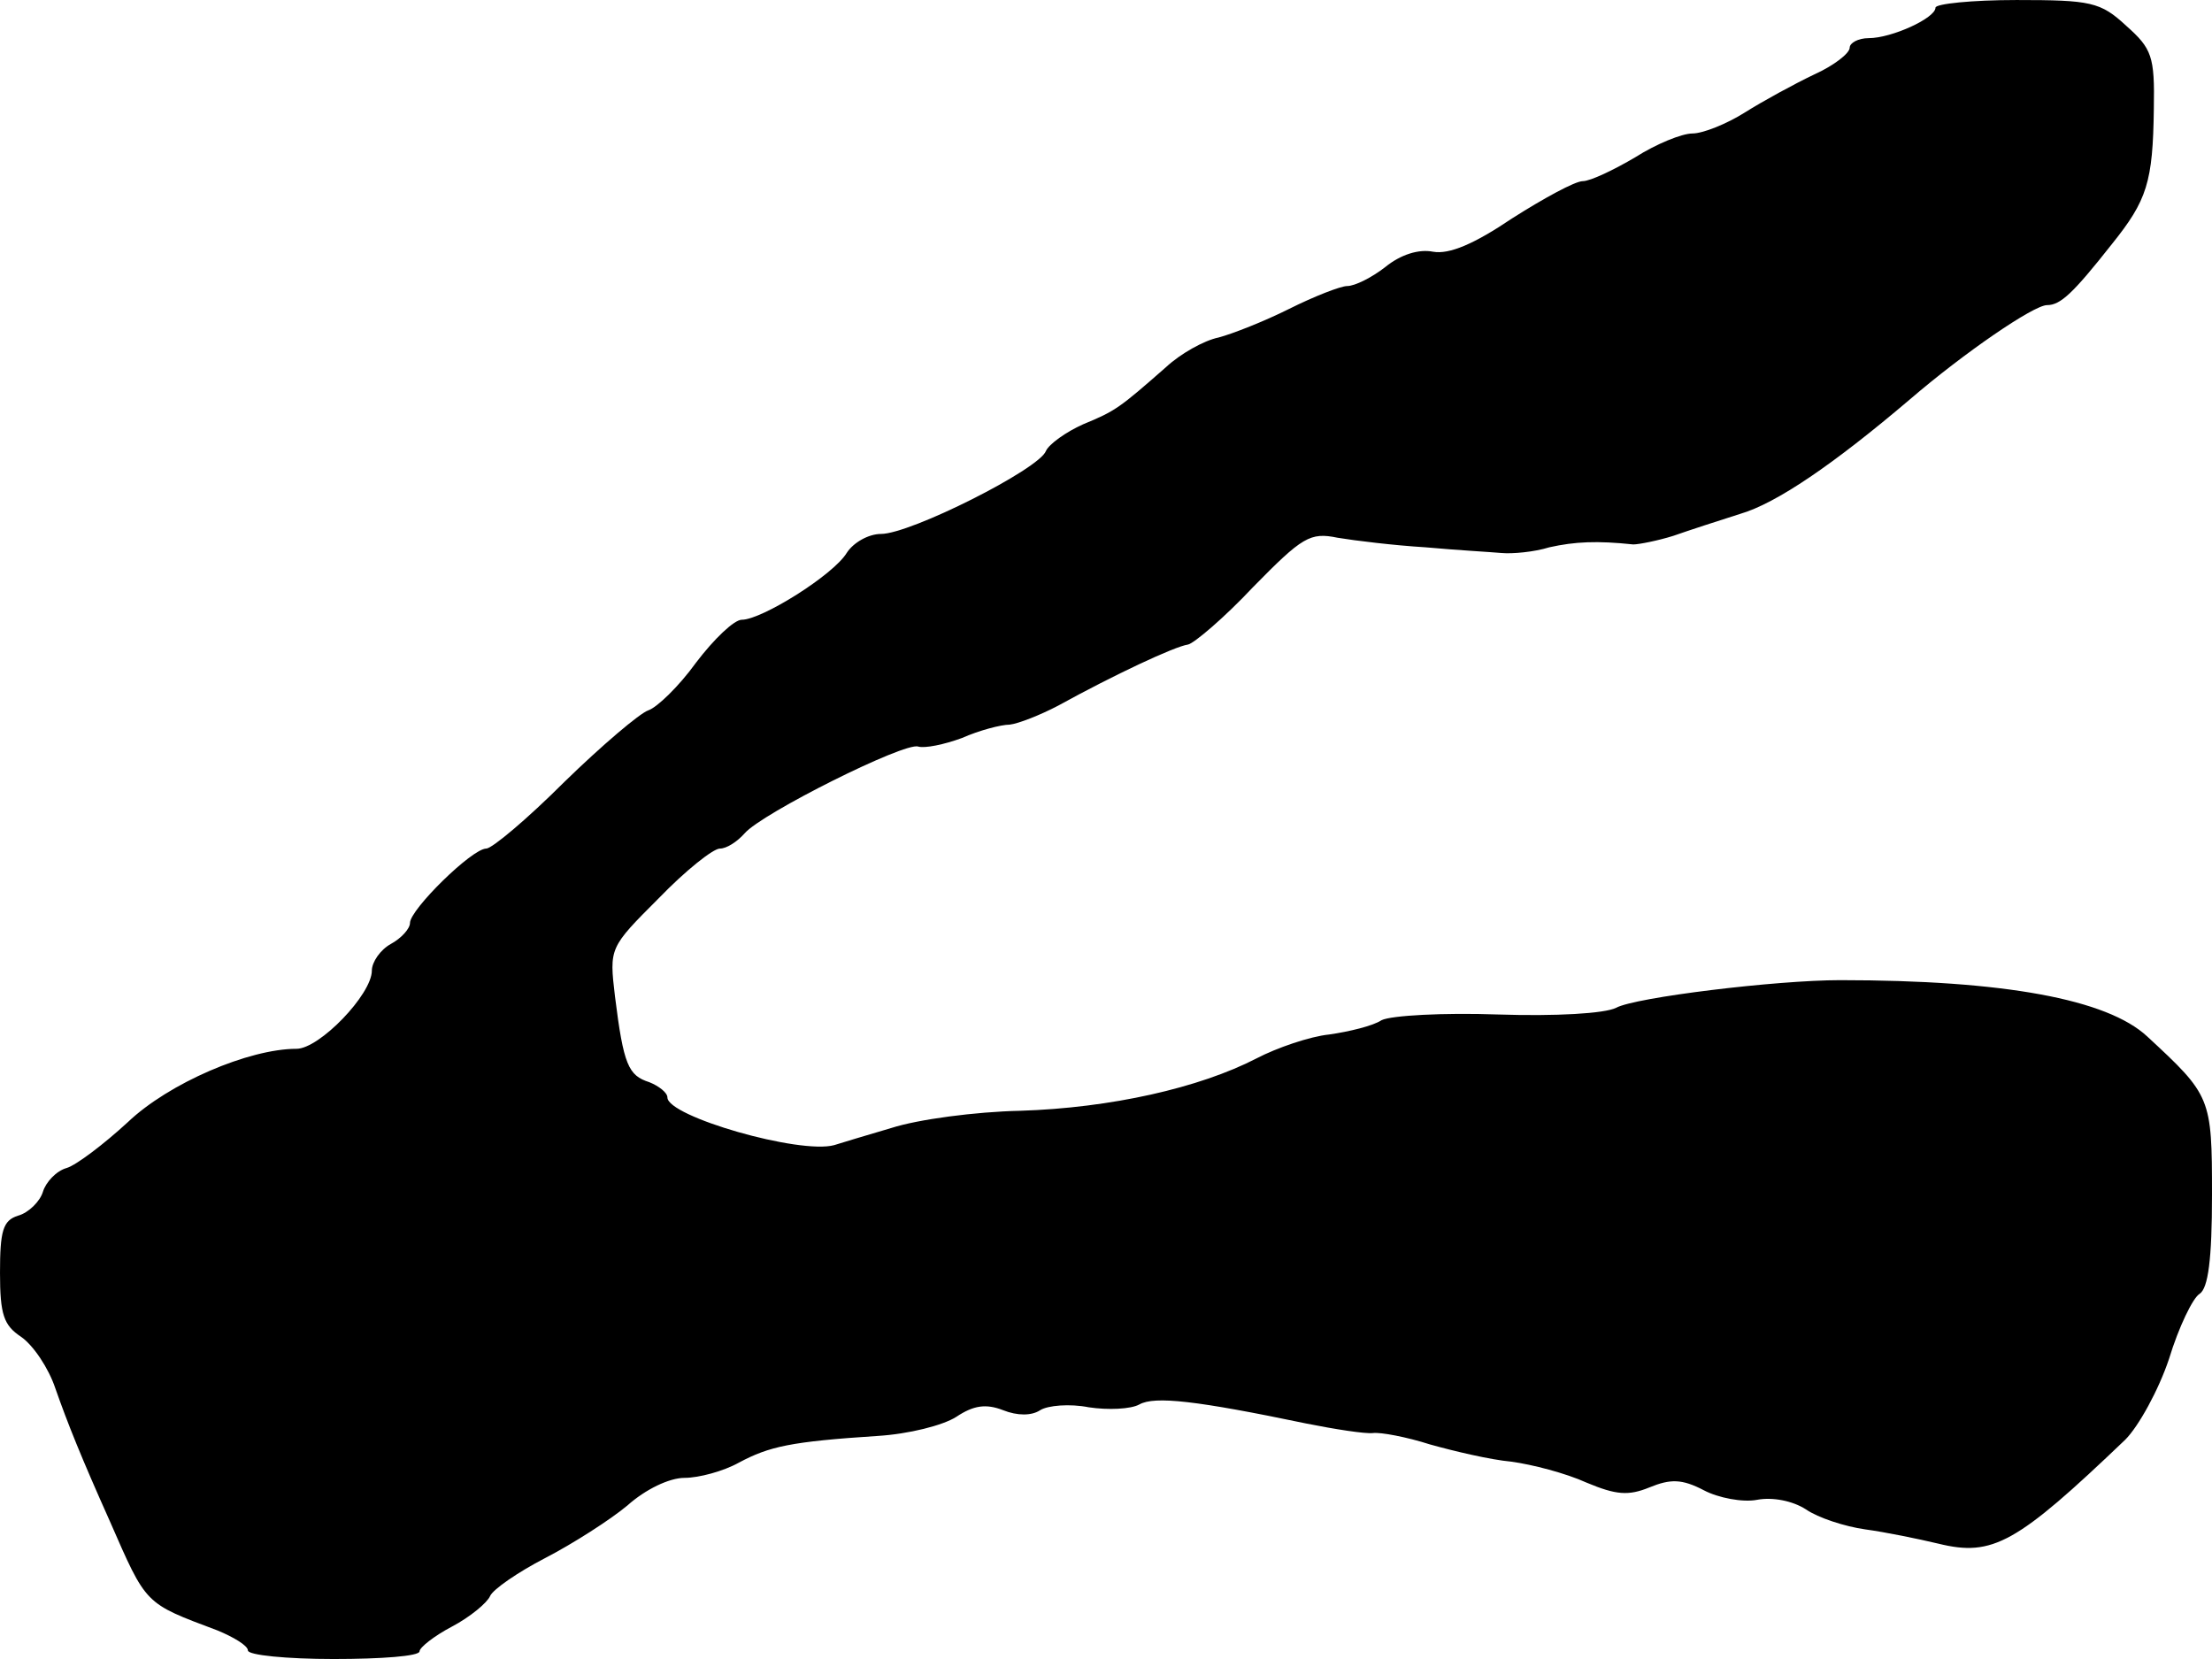 <?xml version="1.0" standalone="no"?>
<!DOCTYPE svg PUBLIC "-//W3C//DTD SVG 20010904//EN"
 "http://www.w3.org/TR/2001/REC-SVG-20010904/DTD/svg10.dtd">
<svg version="1.0" xmlns="http://www.w3.org/2000/svg"
 width="232pt" height="174pt" viewBox="0 0 232 174"
 preserveAspectRatio="xMidYMid meet">
<g transform="translate(0,174) scale(0.1,-0.1)"
fill="#000000" stroke="none">
<path d="M2030 1732 c0 -11 -46 -32 -70 -32 -11 0 -20 -5 -20 -10 0 -6 -17
-19 -37 -28 -21 -10 -54 -28 -73 -40 -19 -12 -44 -22 -55 -22 -11 0 -38 -11
-60 -25 -22 -13 -47 -25 -55 -25 -8 0 -41 -18 -74 -39 -40 -27 -66 -38 -83
-35 -15 3 -34 -3 -50 -16 -14 -11 -32 -20 -40 -20 -7 0 -35 -11 -61 -24 -26
-13 -59 -26 -74 -30 -15 -3 -40 -17 -55 -31 -49 -43 -53 -46 -87 -60 -18 -8
-36 -21 -39 -28 -7 -19 -142 -87 -173 -87 -13 0 -29 -9 -36 -20 -14 -23 -89
-70 -110 -70 -8 0 -29 -20 -48 -45 -18 -25 -41 -47 -50 -50 -9 -3 -49 -37 -88
-75 -39 -39 -76 -70 -82 -70 -15 0 -80 -64 -80 -78 0 -6 -9 -16 -20 -22 -11
-6 -20 -19 -20 -28 0 -25 -55 -82 -79 -82 -50 0 -134 -36 -177 -77 -25 -23
-54 -45 -64 -48 -11 -3 -22 -15 -25 -25 -3 -10 -15 -22 -26 -25 -16 -5 -19
-16 -19 -60 0 -44 4 -55 22 -67 13 -9 29 -33 36 -54 13 -37 27 -72 57 -139 39
-89 36 -86 113 -115 17 -7 32 -16 32 -21 0 -5 41 -9 90 -9 50 0 90 3 90 8 0 4
15 16 34 26 19 10 37 25 40 32 3 7 29 25 58 40 29 15 68 40 86 55 19 17 44 29
60 29 15 0 41 7 57 16 32 17 54 22 146 28 32 2 68 11 82 20 18 12 31 14 49 7
15 -6 30 -6 39 0 8 5 31 7 51 3 20 -3 44 -2 53 3 16 9 60 4 175 -20 30 -6 62
-11 70 -10 8 1 35 -4 60 -12 25 -7 63 -16 85 -18 22 -3 57 -12 79 -22 31 -13
44 -14 66 -5 22 9 34 9 57 -3 15 -8 41 -13 56 -10 16 3 37 -1 51 -10 13 -9 41
-18 62 -21 22 -3 56 -10 77 -15 57 -14 82 0 196 109 14 14 35 52 46 85 10 33
25 64 32 68 9 6 13 36 13 104 0 102 -1 104 -68 166 -42 39 -150 59 -322 59
-67 0 -215 -18 -235 -29 -12 -6 -63 -9 -124 -7 -57 2 -112 -1 -122 -6 -9 -6
-34 -12 -55 -15 -20 -2 -55 -14 -76 -25 -60 -31 -153 -52 -248 -55 -47 -1
-107 -9 -135 -18 -27 -8 -54 -16 -60 -18 -36 -10 -175 30 -175 50 0 5 -9 12
-19 16 -22 7 -27 18 -36 90 -6 51 -6 51 46 103 28 29 57 52 64 52 7 0 18 7 26
16 18 21 168 96 182 91 7 -2 27 2 46 9 18 8 41 14 50 14 9 1 32 10 51 20 58
32 122 62 136 64 6 1 38 28 68 60 52 53 60 58 89 52 18 -3 59 -8 92 -10 33 -3
69 -5 80 -6 11 -1 34 1 50 6 27 6 50 7 88 3 6 0 26 4 42 9 17 6 48 16 70 23
38 11 98 52 178 120 57 49 130 99 144 99 14 0 27 12 68 64 37 46 43 65 44 142
1 55 -2 63 -29 87 -27 25 -37 27 -115 27 -47 0 -85 -4 -85 -8z"/>
</g>
</svg>
